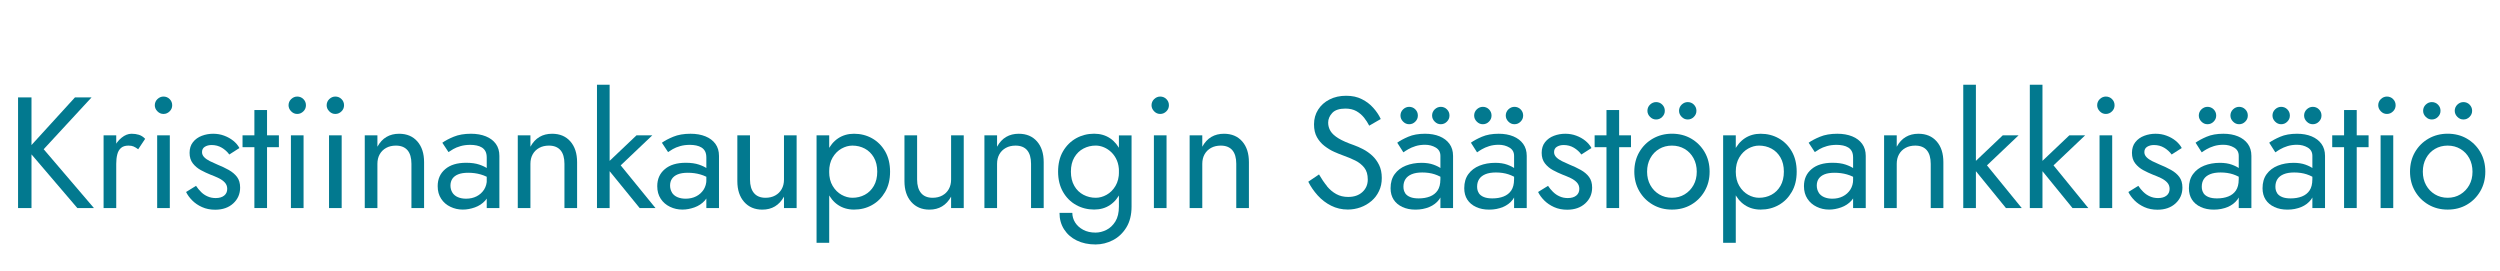 <?xml version="1.0" encoding="UTF-8"?>
<svg id="Layer_4" data-name="Layer 4" xmlns="http://www.w3.org/2000/svg" viewBox="0 0 600.94 65.2">
  <defs>
    <style>
      .cls-1 {
        fill: #02798f;
        stroke-width: 0px;
      }
    </style>
  </defs>
  <path class="cls-1" d="M7.57,23.41v26.6h-3.23v-26.6h3.23ZM22.01,23.41l-11.51,12.46,12.08,14.14h-3.99l-12.01-14.06,11.44-12.54h3.99Z"/>
  <path class="cls-1" d="M27.94,50.01h-3.04v-17.48h3.04v17.48ZM32.12,35.21c-.33-.14-.75-.21-1.25-.21-.76,0-1.36.19-1.79.57s-.73.9-.89,1.56c-.17.66-.25,1.41-.25,2.24h-1.37c0-1.39.25-2.63.74-3.71.49-1.08,1.13-1.93,1.92-2.56.78-.63,1.58-.95,2.39-.95.63,0,1.22.08,1.77.25.54.17,1.05.49,1.5.97l-1.67,2.51c-.41-.3-.77-.53-1.1-.66Z"/>
  <path class="cls-1" d="M37.84,23.82c.42-.4.91-.61,1.46-.61s1.08.2,1.48.61c.41.41.61.9.61,1.48s-.2,1.05-.61,1.46-.9.63-1.48.63-1.04-.21-1.46-.63-.63-.91-.63-1.46.21-1.08.63-1.48ZM40.82,32.53v17.48h-3.04v-17.48h3.04Z"/>
  <path class="cls-1" d="M48.31,46.13c.46.46.98.82,1.58,1.08.59.27,1.25.4,1.96.4.86,0,1.54-.2,2.03-.59.49-.39.74-.93.74-1.62,0-.61-.2-1.12-.59-1.54-.39-.42-.89-.77-1.5-1.06s-1.25-.56-1.94-.82c-.76-.3-1.53-.67-2.3-1.08-.77-.42-1.42-.96-1.94-1.63-.52-.67-.78-1.51-.78-2.53s.27-1.9.82-2.58c.54-.68,1.25-1.19,2.13-1.52.87-.33,1.78-.49,2.72-.49s1.82.15,2.64.46c.82.3,1.55.71,2.19,1.22.63.51,1.13,1.09,1.48,1.75l-2.43,1.56c-.48-.66-1.08-1.2-1.8-1.63-.72-.43-1.54-.65-2.45-.65-.63,0-1.18.14-1.63.42-.46.28-.68.71-.68,1.29,0,.46.18.86.53,1.22.35.36.81.67,1.37.95.56.28,1.14.54,1.75.8,1.01.41,1.94.84,2.77,1.31s1.5,1.03,2,1.69c.49.66.74,1.51.74,2.55,0,1.52-.55,2.79-1.65,3.8-1.1,1.01-2.55,1.52-4.35,1.52-1.17,0-2.22-.21-3.15-.63-.94-.42-1.73-.96-2.38-1.62-.65-.66-1.13-1.33-1.46-2.01l2.39-1.48c.35.53.76,1.03,1.22,1.48Z"/>
  <path class="cls-1" d="M67.04,32.53v2.85h-8.74v-2.85h8.74ZM64.19,26.45v23.56h-3.04v-23.56h3.04Z"/>
  <path class="cls-1" d="M69.99,23.82c.42-.4.91-.61,1.46-.61s1.08.2,1.48.61c.41.41.61.9.61,1.48s-.2,1.05-.61,1.46-.9.63-1.48.63-1.04-.21-1.46-.63-.63-.91-.63-1.46.21-1.08.63-1.48ZM72.97,32.53v17.48h-3.04v-17.48h3.04Z"/>
  <path class="cls-1" d="M79.15,23.82c.42-.4.91-.61,1.46-.61s1.08.2,1.48.61c.41.41.61.9.61,1.48s-.2,1.05-.61,1.46-.9.63-1.48.63-1.04-.21-1.46-.63-.63-.91-.63-1.46.21-1.08.63-1.48ZM82.13,32.53v17.48h-3.04v-17.48h3.04Z"/>
  <path class="cls-1" d="M97.94,36.1c-.63-.73-1.56-1.1-2.77-1.1-.89,0-1.67.18-2.34.55-.67.37-1.19.88-1.56,1.54-.37.66-.55,1.42-.55,2.28v10.64h-3.04v-17.48h3.04v2.74c.58-1.06,1.31-1.85,2.19-2.36.87-.51,1.88-.76,3.02-.76,1.85,0,3.31.61,4.39,1.84,1.08,1.23,1.62,2.89,1.62,5v11.02h-3.04v-10.64c0-1.44-.32-2.53-.95-3.27Z"/>
  <path class="cls-1" d="M108.75,46.32c.32.48.76.84,1.33,1.08.57.24,1.22.36,1.96.36.94,0,1.78-.19,2.53-.57.75-.38,1.34-.92,1.79-1.61.44-.7.67-1.5.67-2.41l.61,2.28c0,1.12-.34,2.04-1.01,2.77-.67.74-1.5,1.28-2.47,1.63-.98.35-1.94.53-2.91.53-1.06,0-2.06-.22-2.98-.67-.93-.44-1.67-1.08-2.22-1.92-.56-.84-.84-1.85-.84-3.04,0-1.7.6-3.06,1.8-4.08,1.2-1.03,2.88-1.54,5.04-1.54,1.27,0,2.32.15,3.17.44.85.29,1.53.62,2.03.99.51.37.85.67,1.03.89v1.79c-.89-.61-1.8-1.04-2.74-1.31-.94-.27-1.94-.4-3-.4-.99,0-1.79.13-2.41.38-.62.25-1.08.61-1.39,1.06-.3.46-.46,1-.46,1.63s.16,1.23.48,1.71ZM106.33,34.31c.66-.48,1.56-.96,2.72-1.44,1.15-.48,2.54-.72,4.16-.72,1.37,0,2.56.21,3.59.63s1.82,1.02,2.39,1.8c.57.79.85,1.75.85,2.89v12.54h-3.04v-12.12c0-.61-.1-1.11-.3-1.5s-.49-.7-.85-.93c-.37-.23-.79-.39-1.27-.49-.48-.1-.99-.15-1.52-.15-.86,0-1.64.1-2.34.3-.7.2-1.29.44-1.77.72-.48.28-.86.52-1.14.72l-1.48-2.24Z"/>
  <path class="cls-1" d="M134.72,36.1c-.63-.73-1.56-1.1-2.77-1.1-.89,0-1.67.18-2.34.55-.67.37-1.19.88-1.56,1.54-.37.66-.55,1.42-.55,2.28v10.64h-3.04v-17.48h3.04v2.74c.58-1.06,1.31-1.85,2.19-2.36.87-.51,1.88-.76,3.02-.76,1.85,0,3.31.61,4.39,1.84,1.08,1.23,1.62,2.89,1.62,5v11.02h-3.04v-10.64c0-1.44-.32-2.53-.95-3.27Z"/>
  <path class="cls-1" d="M146.54,20.37v29.64h-3.04v-29.64h3.04ZM156.8,32.53l-7.6,7.22,8.36,10.26h-3.8l-8.36-10.26,7.6-7.22h3.8Z"/>
  <path class="cls-1" d="M161.53,46.32c.32.48.76.84,1.33,1.08.57.24,1.22.36,1.96.36.94,0,1.78-.19,2.53-.57s1.34-.92,1.79-1.61c.44-.7.67-1.5.67-2.41l.61,2.28c0,1.12-.34,2.04-1.01,2.77-.67.74-1.5,1.28-2.47,1.63-.98.35-1.94.53-2.91.53-1.06,0-2.06-.22-2.98-.67-.92-.44-1.67-1.08-2.22-1.92-.56-.84-.84-1.85-.84-3.04,0-1.7.6-3.06,1.81-4.08,1.2-1.03,2.88-1.54,5.04-1.54,1.27,0,2.32.15,3.17.44.85.29,1.53.62,2.03.99s.85.67,1.03.89v1.79c-.89-.61-1.8-1.04-2.74-1.31s-1.94-.4-3-.4c-.99,0-1.79.13-2.41.38-.62.25-1.08.61-1.39,1.06s-.46,1-.46,1.63.16,1.23.48,1.71ZM159.11,34.31c.66-.48,1.56-.96,2.72-1.44,1.15-.48,2.54-.72,4.16-.72,1.37,0,2.56.21,3.59.63s1.82,1.02,2.39,1.8c.57.79.86,1.75.86,2.89v12.54h-3.04v-12.12c0-.61-.1-1.11-.3-1.5-.2-.39-.49-.7-.86-.93-.37-.23-.79-.39-1.27-.49-.48-.1-.99-.15-1.52-.15-.86,0-1.64.1-2.34.3-.7.2-1.29.44-1.77.72-.48.28-.86.52-1.14.72l-1.48-2.24Z"/>
  <path class="cls-1" d="M181.23,46.4c.63.76,1.56,1.14,2.77,1.14.89,0,1.67-.18,2.34-.55.67-.37,1.19-.88,1.56-1.54.37-.66.55-1.42.55-2.28v-10.64h3.04v17.48h-3.04v-2.74c-.58,1.04-1.3,1.82-2.17,2.34-.86.52-1.88.78-3.04.78-1.82,0-3.28-.62-4.37-1.86-1.09-1.24-1.63-2.9-1.63-4.98v-11.02h3.04v10.64c0,1.39.32,2.47.95,3.23Z"/>
  <path class="cls-1" d="M196.28,58.37v-25.84h3.04v25.84h-3.04ZM212.77,46.13c-.79,1.37-1.83,2.42-3.14,3.15-1.3.74-2.75,1.1-4.35,1.1-1.44,0-2.72-.37-3.82-1.1-1.1-.73-1.96-1.79-2.58-3.15s-.93-2.99-.93-4.86.31-3.53.93-4.88,1.48-2.4,2.58-3.14c1.1-.73,2.38-1.1,3.82-1.1,1.6,0,3.05.37,4.35,1.1s2.35,1.78,3.14,3.14c.78,1.36,1.18,2.98,1.18,4.88s-.39,3.5-1.18,4.86ZM210.05,37.85c-.54-.94-1.27-1.65-2.17-2.13s-1.89-.72-2.98-.72c-.89,0-1.76.24-2.62.72s-1.57,1.19-2.13,2.13c-.56.94-.84,2.08-.84,3.42s.28,2.48.84,3.42c.56.94,1.27,1.65,2.13,2.13.86.48,1.74.72,2.62.72,1.09,0,2.08-.24,2.98-.72.9-.48,1.62-1.19,2.17-2.13.54-.94.82-2.08.82-3.42s-.27-2.48-.82-3.42Z"/>
  <path class="cls-1" d="M221.4,46.4c.63.76,1.56,1.14,2.77,1.14.89,0,1.67-.18,2.34-.55.67-.37,1.19-.88,1.56-1.54.37-.66.55-1.42.55-2.28v-10.64h3.04v17.48h-3.04v-2.74c-.58,1.04-1.3,1.82-2.17,2.34-.86.52-1.88.78-3.04.78-1.82,0-3.28-.62-4.37-1.86-1.09-1.24-1.63-2.9-1.63-4.98v-11.02h3.04v10.64c0,1.39.32,2.47.95,3.23Z"/>
  <path class="cls-1" d="M246.89,36.1c-.63-.73-1.56-1.1-2.77-1.1-.89,0-1.67.18-2.34.55-.67.37-1.19.88-1.56,1.54-.37.66-.55,1.42-.55,2.28v10.64h-3.04v-17.48h3.04v2.74c.58-1.06,1.31-1.85,2.19-2.36.87-.51,1.88-.76,3.02-.76,1.85,0,3.31.61,4.39,1.84,1.08,1.23,1.61,2.89,1.61,5v11.02h-3.04v-10.64c0-1.44-.32-2.53-.95-3.27Z"/>
  <path class="cls-1" d="M255.52,36.38c.79-1.36,1.84-2.4,3.15-3.14,1.32-.73,2.76-1.1,4.33-1.1,1.47,0,2.75.37,3.84,1.1,1.09.73,1.94,1.78,2.57,3.14.62,1.36.93,2.98.93,4.88s-.31,3.5-.93,4.86c-.62,1.37-1.48,2.42-2.57,3.15-1.09.74-2.37,1.1-3.84,1.1-1.57,0-3.02-.37-4.33-1.1-1.32-.73-2.37-1.79-3.15-3.15s-1.18-2.99-1.18-4.86.39-3.53,1.18-4.88ZM257.76,51.15c0,.84.23,1.62.68,2.34.46.72,1.1,1.3,1.94,1.75s1.82.67,2.96.67c.89,0,1.76-.22,2.62-.65.86-.43,1.58-1.11,2.15-2.03.57-.92.85-2.12.85-3.59v-17.1h3.04v17.1c0,2-.42,3.68-1.25,5.03s-1.91,2.38-3.23,3.06c-1.32.68-2.71,1.03-4.18,1.03-1.7,0-3.2-.32-4.5-.95-1.3-.63-2.32-1.53-3.06-2.68-.74-1.15-1.1-2.48-1.1-3.97h3.08ZM258.24,44.69c.54.94,1.27,1.65,2.19,2.13.91.48,1.9.72,2.96.72.89,0,1.76-.24,2.62-.72.86-.48,1.57-1.19,2.13-2.13.56-.94.84-2.08.84-3.42,0-1.01-.17-1.91-.49-2.68s-.77-1.43-1.31-1.96c-.54-.53-1.15-.94-1.81-1.22-.66-.28-1.32-.42-1.98-.42-1.06,0-2.05.24-2.96.72s-1.64,1.19-2.19,2.13-.82,2.08-.82,3.42.27,2.48.82,3.42Z"/>
  <path class="cls-1" d="M277.43,23.82c.42-.4.91-.61,1.46-.61s1.08.2,1.48.61c.41.41.61.9.61,1.48s-.2,1.05-.61,1.46-.9.63-1.48.63-1.05-.21-1.46-.63-.63-.91-.63-1.46.21-1.08.63-1.48ZM280.41,32.53v17.48h-3.04v-17.48h3.04Z"/>
  <path class="cls-1" d="M296.22,36.1c-.63-.73-1.56-1.1-2.77-1.1-.89,0-1.67.18-2.34.55-.67.37-1.19.88-1.56,1.54-.37.66-.55,1.42-.55,2.28v10.64h-3.04v-17.48h3.04v2.74c.58-1.06,1.31-1.85,2.19-2.36.87-.51,1.88-.76,3.02-.76,1.85,0,3.31.61,4.39,1.84,1.08,1.23,1.61,2.89,1.61,5v11.02h-3.04v-10.64c0-1.44-.32-2.53-.95-3.27Z"/>
  <path class="cls-1" d="M318.96,44.76c.67.81,1.42,1.44,2.26,1.9.84.46,1.79.68,2.85.68,1.42,0,2.56-.39,3.42-1.18s1.29-1.79,1.29-3-.28-2.14-.84-2.85c-.56-.71-1.29-1.29-2.18-1.73-.9-.44-1.86-.84-2.87-1.2-.66-.23-1.39-.53-2.2-.89s-1.58-.84-2.32-1.41c-.74-.57-1.34-1.27-1.81-2.11s-.7-1.86-.7-3.08c0-1.32.33-2.5.99-3.53.66-1.04,1.57-1.86,2.74-2.45,1.17-.6,2.5-.89,3.99-.89s2.7.27,3.78.82c1.08.54,2,1.24,2.75,2.09.76.85,1.36,1.74,1.79,2.68l-2.77,1.6c-.33-.66-.75-1.3-1.25-1.94-.51-.63-1.12-1.15-1.84-1.56-.72-.4-1.6-.61-2.64-.61-1.44,0-2.5.35-3.15,1.04s-.99,1.48-.99,2.34c0,.73.19,1.41.57,2.03.38.62,1.02,1.2,1.92,1.75s2.12,1.08,3.67,1.62c.71.25,1.46.58,2.24.99.79.41,1.51.92,2.19,1.54.67.62,1.22,1.37,1.65,2.24s.65,1.92.65,3.13-.22,2.22-.67,3.15c-.44.94-1.05,1.74-1.82,2.39-.77.66-1.65,1.17-2.62,1.52-.98.35-2,.53-3.06.53-1.44,0-2.78-.31-4.01-.93-1.23-.62-2.3-1.44-3.23-2.47-.92-1.03-1.68-2.12-2.26-3.29l2.58-1.75c.61,1.06,1.25,2,1.92,2.81Z"/>
  <path class="cls-1" d="M337.75,46.42c.28.42.69.73,1.24.95.54.22,1.22.32,2.03.32,1.01,0,1.91-.15,2.7-.46s1.4-.79,1.84-1.44c.44-.66.67-1.53.67-2.62l.61,1.9c0,1.12-.3,2.07-.89,2.87-.6.8-1.39,1.41-2.38,1.82s-2.09.63-3.31.63-2.24-.21-3.15-.63-1.62-1.01-2.11-1.77c-.49-.76-.74-1.67-.74-2.74,0-1.37.33-2.5.99-3.4.66-.9,1.55-1.58,2.68-2.03s2.39-.68,3.78-.68c1.11,0,2.07.15,2.87.44.8.29,1.44.62,1.92.99s.81.67.99.89v1.79c-.86-.61-1.74-1.06-2.62-1.35-.89-.29-1.89-.44-3-.44-1.01,0-1.86.14-2.53.42-.67.28-1.17.67-1.5,1.18s-.49,1.12-.49,1.82c0,.61.14,1.12.42,1.54ZM335.85,34.31c.66-.48,1.54-.96,2.66-1.44,1.11-.48,2.46-.72,4.03-.72,1.34,0,2.51.21,3.52.63,1,.42,1.79,1.02,2.36,1.8.57.79.86,1.75.86,2.89v12.54h-3.04v-12.54c0-.89-.37-1.55-1.12-2-.75-.44-1.6-.67-2.57-.67-.84,0-1.6.11-2.28.32-.68.21-1.27.47-1.77.76s-.88.54-1.16.74l-1.48-2.32ZM337.27,26.29c.42-.4.91-.61,1.46-.61s1.08.2,1.48.61c.4.41.61.9.61,1.48s-.2,1.04-.61,1.46c-.41.42-.9.63-1.48.63s-1.04-.21-1.46-.63-.63-.91-.63-1.46.21-1.08.63-1.48ZM344.87,26.29c.42-.4.91-.61,1.46-.61s1.08.2,1.48.61c.41.41.61.9.61,1.48s-.2,1.04-.61,1.46-.9.63-1.48.63-1.04-.21-1.46-.63-.63-.91-.63-1.46.21-1.08.63-1.48Z"/>
  <path class="cls-1" d="M355.46,46.42c.28.42.69.73,1.24.95.54.22,1.22.32,2.03.32,1.01,0,1.91-.15,2.7-.46s1.4-.79,1.84-1.44c.44-.66.67-1.53.67-2.62l.61,1.9c0,1.12-.3,2.07-.89,2.87-.6.8-1.39,1.41-2.38,1.82s-2.09.63-3.31.63-2.24-.21-3.15-.63-1.62-1.01-2.11-1.77c-.49-.76-.74-1.67-.74-2.74,0-1.37.33-2.5.99-3.4.66-.9,1.55-1.58,2.68-2.03s2.39-.68,3.78-.68c1.11,0,2.07.15,2.87.44.8.29,1.44.62,1.92.99s.81.67.99.89v1.79c-.86-.61-1.74-1.06-2.62-1.35-.89-.29-1.89-.44-3-.44-1.01,0-1.86.14-2.53.42-.67.28-1.17.67-1.5,1.18s-.49,1.12-.49,1.82c0,.61.14,1.12.42,1.54ZM353.56,34.31c.66-.48,1.54-.96,2.66-1.44,1.11-.48,2.46-.72,4.03-.72,1.34,0,2.51.21,3.52.63,1,.42,1.79,1.02,2.36,1.8.57.79.86,1.75.86,2.89v12.54h-3.04v-12.54c0-.89-.37-1.55-1.12-2-.75-.44-1.6-.67-2.57-.67-.84,0-1.6.11-2.28.32-.68.21-1.27.47-1.77.76s-.88.54-1.16.74l-1.48-2.32ZM354.98,26.29c.42-.4.91-.61,1.46-.61s1.08.2,1.48.61c.4.41.61.9.61,1.48s-.2,1.04-.61,1.46c-.41.42-.9.63-1.48.63s-1.04-.21-1.46-.63-.63-.91-.63-1.46.21-1.08.63-1.48ZM362.58,26.29c.42-.4.91-.61,1.46-.61s1.08.2,1.48.61c.41.41.61.9.61,1.48s-.2,1.04-.61,1.46-.9.63-1.48.63-1.04-.21-1.46-.63-.63-.91-.63-1.46.21-1.08.63-1.48Z"/>
  <path class="cls-1" d="M373.32,46.13c.46.46.98.82,1.58,1.08.59.27,1.25.4,1.96.4.86,0,1.54-.2,2.03-.59.49-.39.74-.93.74-1.62,0-.61-.2-1.12-.59-1.54s-.89-.77-1.5-1.06c-.61-.29-1.25-.56-1.94-.82-.76-.3-1.53-.67-2.3-1.08s-1.42-.96-1.94-1.63c-.52-.67-.78-1.51-.78-2.53s.27-1.9.82-2.58c.54-.68,1.25-1.19,2.13-1.52.87-.33,1.78-.49,2.72-.49s1.82.15,2.64.46c.82.3,1.55.71,2.18,1.22.63.51,1.13,1.09,1.48,1.75l-2.43,1.56c-.48-.66-1.08-1.2-1.8-1.63-.72-.43-1.54-.65-2.45-.65-.63,0-1.18.14-1.63.42-.46.28-.68.71-.68,1.29,0,.46.18.86.53,1.22.35.36.81.67,1.37.95.56.28,1.14.54,1.75.8,1.01.41,1.94.84,2.77,1.31.84.47,1.5,1.03,1.99,1.69.49.66.74,1.51.74,2.55,0,1.52-.55,2.79-1.65,3.8-1.1,1.01-2.55,1.52-4.35,1.52-1.17,0-2.22-.21-3.15-.63s-1.73-.96-2.38-1.62c-.65-.66-1.13-1.33-1.46-2.01l2.39-1.48c.35.53.76,1.03,1.22,1.48Z"/>
  <path class="cls-1" d="M392.05,32.53v2.85h-8.74v-2.85h8.74ZM389.2,26.45v23.56h-3.04v-23.56h3.04Z"/>
  <path class="cls-1" d="M394.05,36.55c.8-1.37,1.88-2.44,3.25-3.23,1.37-.78,2.9-1.18,4.6-1.18s3.26.39,4.62,1.18c1.35.79,2.43,1.86,3.23,3.23s1.2,2.94,1.2,4.71-.4,3.31-1.2,4.69-1.88,2.46-3.23,3.25c-1.36.79-2.89,1.18-4.62,1.18s-3.23-.39-4.6-1.18c-1.37-.79-2.45-1.87-3.25-3.25-.8-1.38-1.2-2.95-1.2-4.69s.4-3.34,1.2-4.71ZM396.7,44.5c.52.94,1.23,1.68,2.13,2.22.9.54,1.92.82,3.06.82s2.16-.27,3.06-.82,1.61-1.29,2.13-2.22.78-2.01.78-3.23-.26-2.3-.78-3.25-1.23-1.69-2.13-2.22c-.9-.53-1.92-.8-3.06-.8s-2.16.27-3.06.8c-.9.53-1.61,1.27-2.13,2.22s-.78,2.03-.78,3.25.26,2.29.78,3.23ZM396.63,25.15c.42-.4.91-.61,1.46-.61s1.08.2,1.48.61c.41.41.61.9.61,1.48s-.2,1.04-.61,1.46c-.41.42-.9.63-1.48.63s-1.04-.21-1.46-.63c-.42-.42-.63-.91-.63-1.46s.21-1.08.63-1.48ZM404.23,25.15c.42-.4.91-.61,1.46-.61s1.08.2,1.48.61c.4.41.61.9.61,1.48s-.2,1.04-.61,1.46c-.41.42-.9.63-1.48.63s-1.04-.21-1.46-.63c-.42-.42-.63-.91-.63-1.46s.21-1.08.63-1.48Z"/>
  <path class="cls-1" d="M414.2,58.37v-25.84h3.04v25.84h-3.04ZM430.7,46.13c-.79,1.37-1.83,2.42-3.14,3.15-1.3.74-2.75,1.1-4.35,1.1-1.44,0-2.72-.37-3.82-1.1-1.1-.73-1.96-1.79-2.58-3.15s-.93-2.99-.93-4.86.31-3.53.93-4.88,1.48-2.4,2.58-3.14c1.1-.73,2.38-1.1,3.82-1.1,1.6,0,3.05.37,4.35,1.1s2.35,1.78,3.14,3.14c.78,1.36,1.18,2.98,1.18,4.88s-.39,3.5-1.18,4.86ZM427.98,37.85c-.54-.94-1.27-1.65-2.17-2.13s-1.89-.72-2.98-.72c-.89,0-1.76.24-2.62.72s-1.57,1.19-2.13,2.13c-.56.94-.84,2.08-.84,3.42s.28,2.48.84,3.42c.56.94,1.27,1.65,2.13,2.13.86.48,1.74.72,2.62.72,1.09,0,2.08-.24,2.98-.72.9-.48,1.62-1.19,2.17-2.13.54-.94.82-2.08.82-3.42s-.27-2.48-.82-3.42Z"/>
  <path class="cls-1" d="M437.17,46.32c.32.48.76.84,1.33,1.08.57.24,1.22.36,1.96.36.94,0,1.78-.19,2.53-.57s1.34-.92,1.79-1.61c.44-.7.67-1.5.67-2.41l.61,2.28c0,1.12-.34,2.04-1.01,2.77-.67.74-1.5,1.28-2.47,1.63-.98.35-1.94.53-2.91.53-1.06,0-2.06-.22-2.98-.67-.92-.44-1.67-1.08-2.22-1.92-.56-.84-.84-1.85-.84-3.04,0-1.7.6-3.06,1.81-4.08,1.2-1.03,2.88-1.54,5.04-1.54,1.27,0,2.32.15,3.17.44.85.29,1.53.62,2.03.99s.85.67,1.03.89v1.79c-.89-.61-1.8-1.04-2.74-1.31s-1.94-.4-3-.4c-.99,0-1.79.13-2.41.38-.62.25-1.08.61-1.39,1.06s-.46,1-.46,1.63.16,1.23.48,1.71ZM434.76,34.31c.66-.48,1.56-.96,2.72-1.44,1.15-.48,2.54-.72,4.16-.72,1.37,0,2.56.21,3.59.63s1.82,1.02,2.39,1.8c.57.79.86,1.75.86,2.89v12.54h-3.04v-12.12c0-.61-.1-1.11-.3-1.5-.2-.39-.49-.7-.86-.93-.37-.23-.79-.39-1.27-.49-.48-.1-.99-.15-1.52-.15-.86,0-1.64.1-2.34.3-.7.2-1.29.44-1.77.72-.48.28-.86.52-1.14.72l-1.48-2.24Z"/>
  <path class="cls-1" d="M463.15,36.1c-.63-.73-1.56-1.1-2.77-1.1-.89,0-1.67.18-2.34.55-.67.37-1.19.88-1.56,1.54-.37.66-.55,1.42-.55,2.28v10.64h-3.04v-17.48h3.04v2.74c.58-1.06,1.31-1.85,2.19-2.36.87-.51,1.88-.76,3.02-.76,1.85,0,3.31.61,4.39,1.84,1.08,1.23,1.61,2.89,1.61,5v11.02h-3.04v-10.64c0-1.44-.32-2.53-.95-3.27Z"/>
  <path class="cls-1" d="M474.96,20.37v29.64h-3.04v-29.64h3.04ZM485.22,32.53l-7.6,7.22,8.36,10.26h-3.8l-8.36-10.26,7.6-7.22h3.8Z"/>
  <path class="cls-1" d="M490.96,20.37v29.64h-3.04v-29.64h3.04ZM501.22,32.53l-7.6,7.22,8.36,10.26h-3.8l-8.36-10.26,7.6-7.22h3.8Z"/>
  <path class="cls-1" d="M504.74,23.82c.42-.4.91-.61,1.46-.61s1.08.2,1.48.61c.41.41.61.9.61,1.48s-.2,1.05-.61,1.46-.9.63-1.48.63-1.05-.21-1.46-.63-.63-.91-.63-1.46.21-1.08.63-1.48ZM507.72,32.53v17.48h-3.04v-17.48h3.04Z"/>
  <path class="cls-1" d="M515.21,46.13c.46.46.98.82,1.58,1.08.59.27,1.25.4,1.96.4.86,0,1.54-.2,2.03-.59.49-.39.74-.93.74-1.62,0-.61-.2-1.12-.59-1.54s-.89-.77-1.5-1.06c-.61-.29-1.25-.56-1.94-.82-.76-.3-1.53-.67-2.3-1.08s-1.42-.96-1.94-1.63c-.52-.67-.78-1.51-.78-2.53s.27-1.9.82-2.58c.54-.68,1.25-1.19,2.13-1.52.87-.33,1.78-.49,2.72-.49s1.82.15,2.64.46c.82.3,1.55.71,2.18,1.22.63.51,1.13,1.09,1.48,1.75l-2.43,1.56c-.48-.66-1.08-1.2-1.8-1.63-.72-.43-1.54-.65-2.45-.65-.63,0-1.18.14-1.63.42-.46.28-.68.71-.68,1.29,0,.46.18.86.53,1.22.35.36.81.67,1.37.95.56.28,1.14.54,1.75.8,1.01.41,1.94.84,2.77,1.31.84.47,1.5,1.03,1.99,1.69.49.66.74,1.51.74,2.55,0,1.52-.55,2.79-1.65,3.8-1.1,1.01-2.55,1.52-4.35,1.52-1.17,0-2.22-.21-3.15-.63s-1.73-.96-2.38-1.62c-.65-.66-1.13-1.33-1.46-2.01l2.39-1.48c.35.53.76,1.03,1.22,1.48Z"/>
  <path class="cls-1" d="M529.65,46.42c.28.42.69.73,1.24.95.54.22,1.22.32,2.03.32,1.01,0,1.91-.15,2.7-.46s1.4-.79,1.84-1.44c.44-.66.67-1.53.67-2.62l.61,1.9c0,1.12-.3,2.07-.89,2.87-.6.8-1.39,1.41-2.38,1.82s-2.09.63-3.31.63-2.24-.21-3.15-.63-1.62-1.01-2.11-1.77c-.49-.76-.74-1.67-.74-2.74,0-1.37.33-2.5.99-3.4.66-.9,1.55-1.58,2.68-2.03s2.39-.68,3.78-.68c1.11,0,2.07.15,2.87.44.8.29,1.44.62,1.92.99s.81.67.99.89v1.79c-.86-.61-1.74-1.06-2.62-1.35-.89-.29-1.89-.44-3-.44-1.01,0-1.86.14-2.53.42-.67.28-1.17.67-1.5,1.18s-.49,1.12-.49,1.82c0,.61.14,1.12.42,1.54ZM527.75,34.31c.66-.48,1.54-.96,2.66-1.44,1.11-.48,2.46-.72,4.03-.72,1.34,0,2.51.21,3.52.63,1,.42,1.79,1.02,2.36,1.8.57.79.86,1.75.86,2.89v12.54h-3.04v-12.54c0-.89-.37-1.55-1.12-2-.75-.44-1.6-.67-2.57-.67-.84,0-1.6.11-2.28.32-.68.21-1.27.47-1.77.76s-.88.54-1.16.74l-1.48-2.32ZM529.17,26.29c.42-.4.91-.61,1.46-.61s1.08.2,1.48.61c.4.41.61.9.61,1.48s-.2,1.04-.61,1.46c-.41.42-.9.63-1.48.63s-1.04-.21-1.46-.63-.63-.91-.63-1.46.21-1.08.63-1.48ZM536.77,26.29c.42-.4.91-.61,1.46-.61s1.08.2,1.48.61c.41.41.61.9.61,1.48s-.2,1.04-.61,1.46-.9.63-1.48.63-1.04-.21-1.46-.63-.63-.91-.63-1.46.21-1.08.63-1.48Z"/>
  <path class="cls-1" d="M547.35,46.42c.28.42.69.73,1.24.95.54.22,1.22.32,2.03.32,1.01,0,1.91-.15,2.7-.46s1.4-.79,1.84-1.44c.44-.66.67-1.53.67-2.62l.61,1.9c0,1.12-.3,2.07-.89,2.87-.6.8-1.39,1.41-2.38,1.82s-2.09.63-3.31.63-2.24-.21-3.15-.63-1.62-1.01-2.11-1.77c-.49-.76-.74-1.67-.74-2.74,0-1.37.33-2.5.99-3.4.66-.9,1.55-1.58,2.68-2.03s2.39-.68,3.78-.68c1.11,0,2.07.15,2.87.44.8.29,1.44.62,1.92.99s.81.67.99.89v1.79c-.86-.61-1.74-1.06-2.62-1.35-.89-.29-1.89-.44-3-.44-1.01,0-1.86.14-2.53.42-.67.28-1.17.67-1.5,1.18s-.49,1.12-.49,1.82c0,.61.14,1.12.42,1.54ZM545.45,34.31c.66-.48,1.54-.96,2.66-1.44,1.11-.48,2.46-.72,4.03-.72,1.34,0,2.51.21,3.52.63,1,.42,1.79,1.02,2.36,1.8.57.79.86,1.75.86,2.89v12.54h-3.04v-12.54c0-.89-.37-1.55-1.12-2-.75-.44-1.6-.67-2.57-.67-.84,0-1.6.11-2.28.32-.68.21-1.27.47-1.77.76s-.88.54-1.16.74l-1.48-2.32ZM546.88,26.29c.42-.4.91-.61,1.46-.61s1.08.2,1.48.61c.4.41.61.9.61,1.48s-.2,1.04-.61,1.46c-.41.42-.9.63-1.48.63s-1.04-.21-1.46-.63-.63-.91-.63-1.46.21-1.08.63-1.48ZM554.48,26.29c.42-.4.91-.61,1.46-.61s1.08.2,1.48.61c.41.41.61.9.61,1.48s-.2,1.04-.61,1.46-.9.63-1.48.63-1.04-.21-1.46-.63-.63-.91-.63-1.46.21-1.08.63-1.48Z"/>
  <path class="cls-1" d="M569.35,32.53v2.85h-8.74v-2.85h8.74ZM566.5,26.45v23.56h-3.04v-23.56h3.04Z"/>
  <path class="cls-1" d="M572.3,23.82c.42-.4.91-.61,1.46-.61s1.08.2,1.48.61c.41.41.61.9.61,1.48s-.2,1.05-.61,1.46-.9.63-1.48.63-1.05-.21-1.46-.63-.63-.91-.63-1.46.21-1.08.63-1.48ZM575.28,32.53v17.48h-3.04v-17.48h3.04Z"/>
  <path class="cls-1" d="M580.51,36.55c.8-1.37,1.88-2.44,3.25-3.23,1.37-.78,2.9-1.18,4.6-1.18s3.26.39,4.62,1.18c1.35.79,2.43,1.86,3.23,3.23s1.2,2.94,1.2,4.71-.4,3.31-1.2,4.69-1.88,2.46-3.23,3.25c-1.36.79-2.89,1.18-4.62,1.18s-3.23-.39-4.6-1.18c-1.37-.79-2.45-1.87-3.25-3.25-.8-1.38-1.2-2.95-1.2-4.69s.4-3.34,1.2-4.71ZM583.17,44.5c.52.94,1.23,1.68,2.13,2.22.9.54,1.92.82,3.06.82s2.16-.27,3.06-.82,1.61-1.29,2.13-2.22.78-2.01.78-3.23-.26-2.3-.78-3.25-1.23-1.69-2.13-2.22c-.9-.53-1.92-.8-3.06-.8s-2.16.27-3.06.8c-.9.53-1.61,1.27-2.13,2.22s-.78,2.03-.78,3.25.26,2.29.78,3.23ZM583.09,25.15c.42-.4.91-.61,1.46-.61s1.08.2,1.48.61c.41.41.61.9.61,1.48s-.2,1.04-.61,1.46c-.41.42-.9.63-1.48.63s-1.04-.21-1.46-.63c-.42-.42-.63-.91-.63-1.46s.21-1.08.63-1.48ZM590.69,25.15c.42-.4.91-.61,1.46-.61s1.08.2,1.48.61c.4.41.61.9.61,1.48s-.2,1.04-.61,1.46c-.41.42-.9.63-1.48.63s-1.04-.21-1.46-.63c-.42-.42-.63-.91-.63-1.46s.21-1.08.63-1.48Z"/>
</svg>